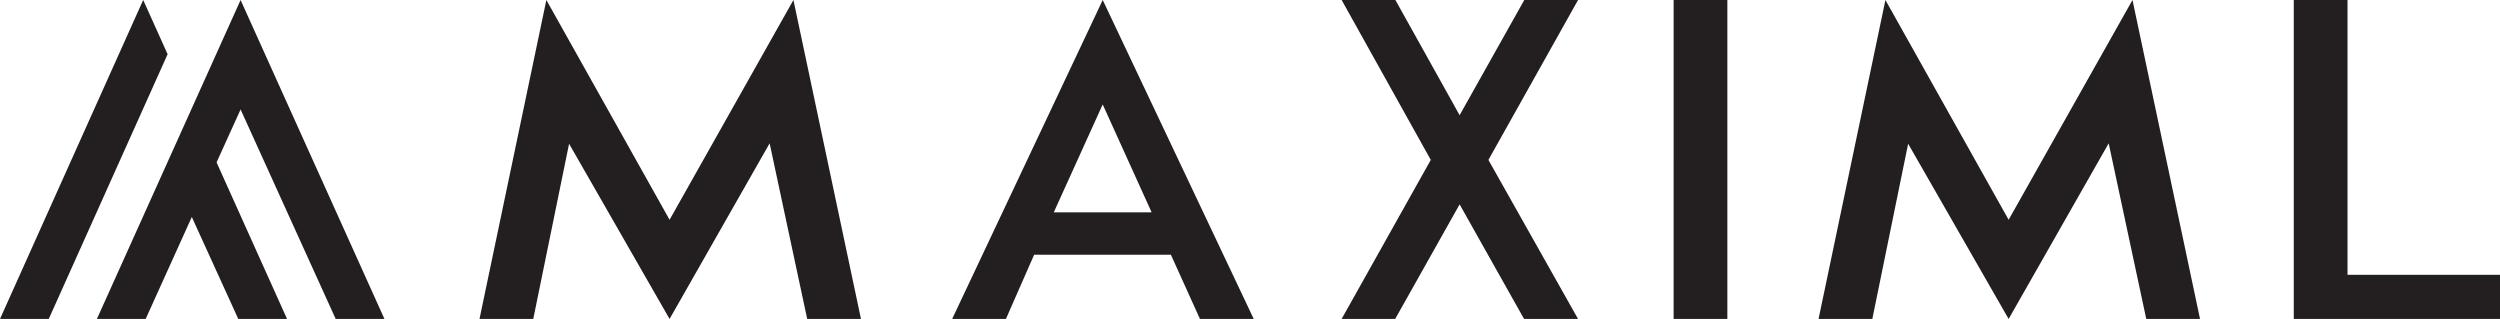 <svg xmlns="http://www.w3.org/2000/svg" viewBox="0 0 3008.26 383.8">
  <defs>
    <style>
      .cls-1 {
        fill: #231f20;
      }
    </style>
  </defs>
  <title>Maximl</title>
  <g id="Layer_2" data-name="Layer 2">
    <g>
      <g>
        <polygon class="cls-1" points="2268.74 0.02 2188.27 383.8 2252.97 383.8 2296.08 172.98 2416.99 383.8 2537.39 172.46 2582.6 383.8 2647.3 383.8 2566.03 0.01 2416.99 264.46 2268.74 0.02"/>
        <polygon class="cls-1" points="657.45 0.02 576.98 383.8 641.67 383.8 684.78 172.98 805.7 383.8 926.1 172.46 971.31 383.8 1036.01 383.8 954.74 0.01 805.7 264.46 657.45 0.02"/>
        <path class="cls-1" d="M1326.91,0,1145.73,383.8h64.71l33.94-77.28h164.55l35,77.28h64.7ZM1268,255.52l58.88-129.85,58.88,129.85Z"/>
        <polygon class="cls-1" points="2760.11 0.01 2824.78 0.01 2824.79 330.7 3008.26 330.68 3008.26 383.8 2760.11 383.8 2760.11 0.01"/>
        <polygon class="cls-1" points="2013.89 0.01 2078.54 0.01 2078.54 383.8 2013.86 383.8 2013.89 0.01"/>
        <polygon class="cls-1" points="1614.39 0 1679.09 0 1756.37 138.61 1834.18 0 1898.88 0 1791.01 192.42 1898.87 383.8 1833.91 383.8 1756.37 245.92 1678.81 383.8 1614.38 383.8 1721.67 192.42 1614.39 0"/>
      </g>
      <g>
        <polygon class="cls-1" points="172.3 0 0 383.8 58.67 383.8 201.69 65.23 172.3 0"/>
        <polygon class="cls-1" points="289.5 0 116.6 383.8 175.28 383.8 230.8 261.1 286.72 383.8 345.41 383.8 260.6 195.4 289.5 131.7 403.94 383.8 462.62 383.8 289.5 0"/>
      </g>
    </g>
  </g>
</svg>
